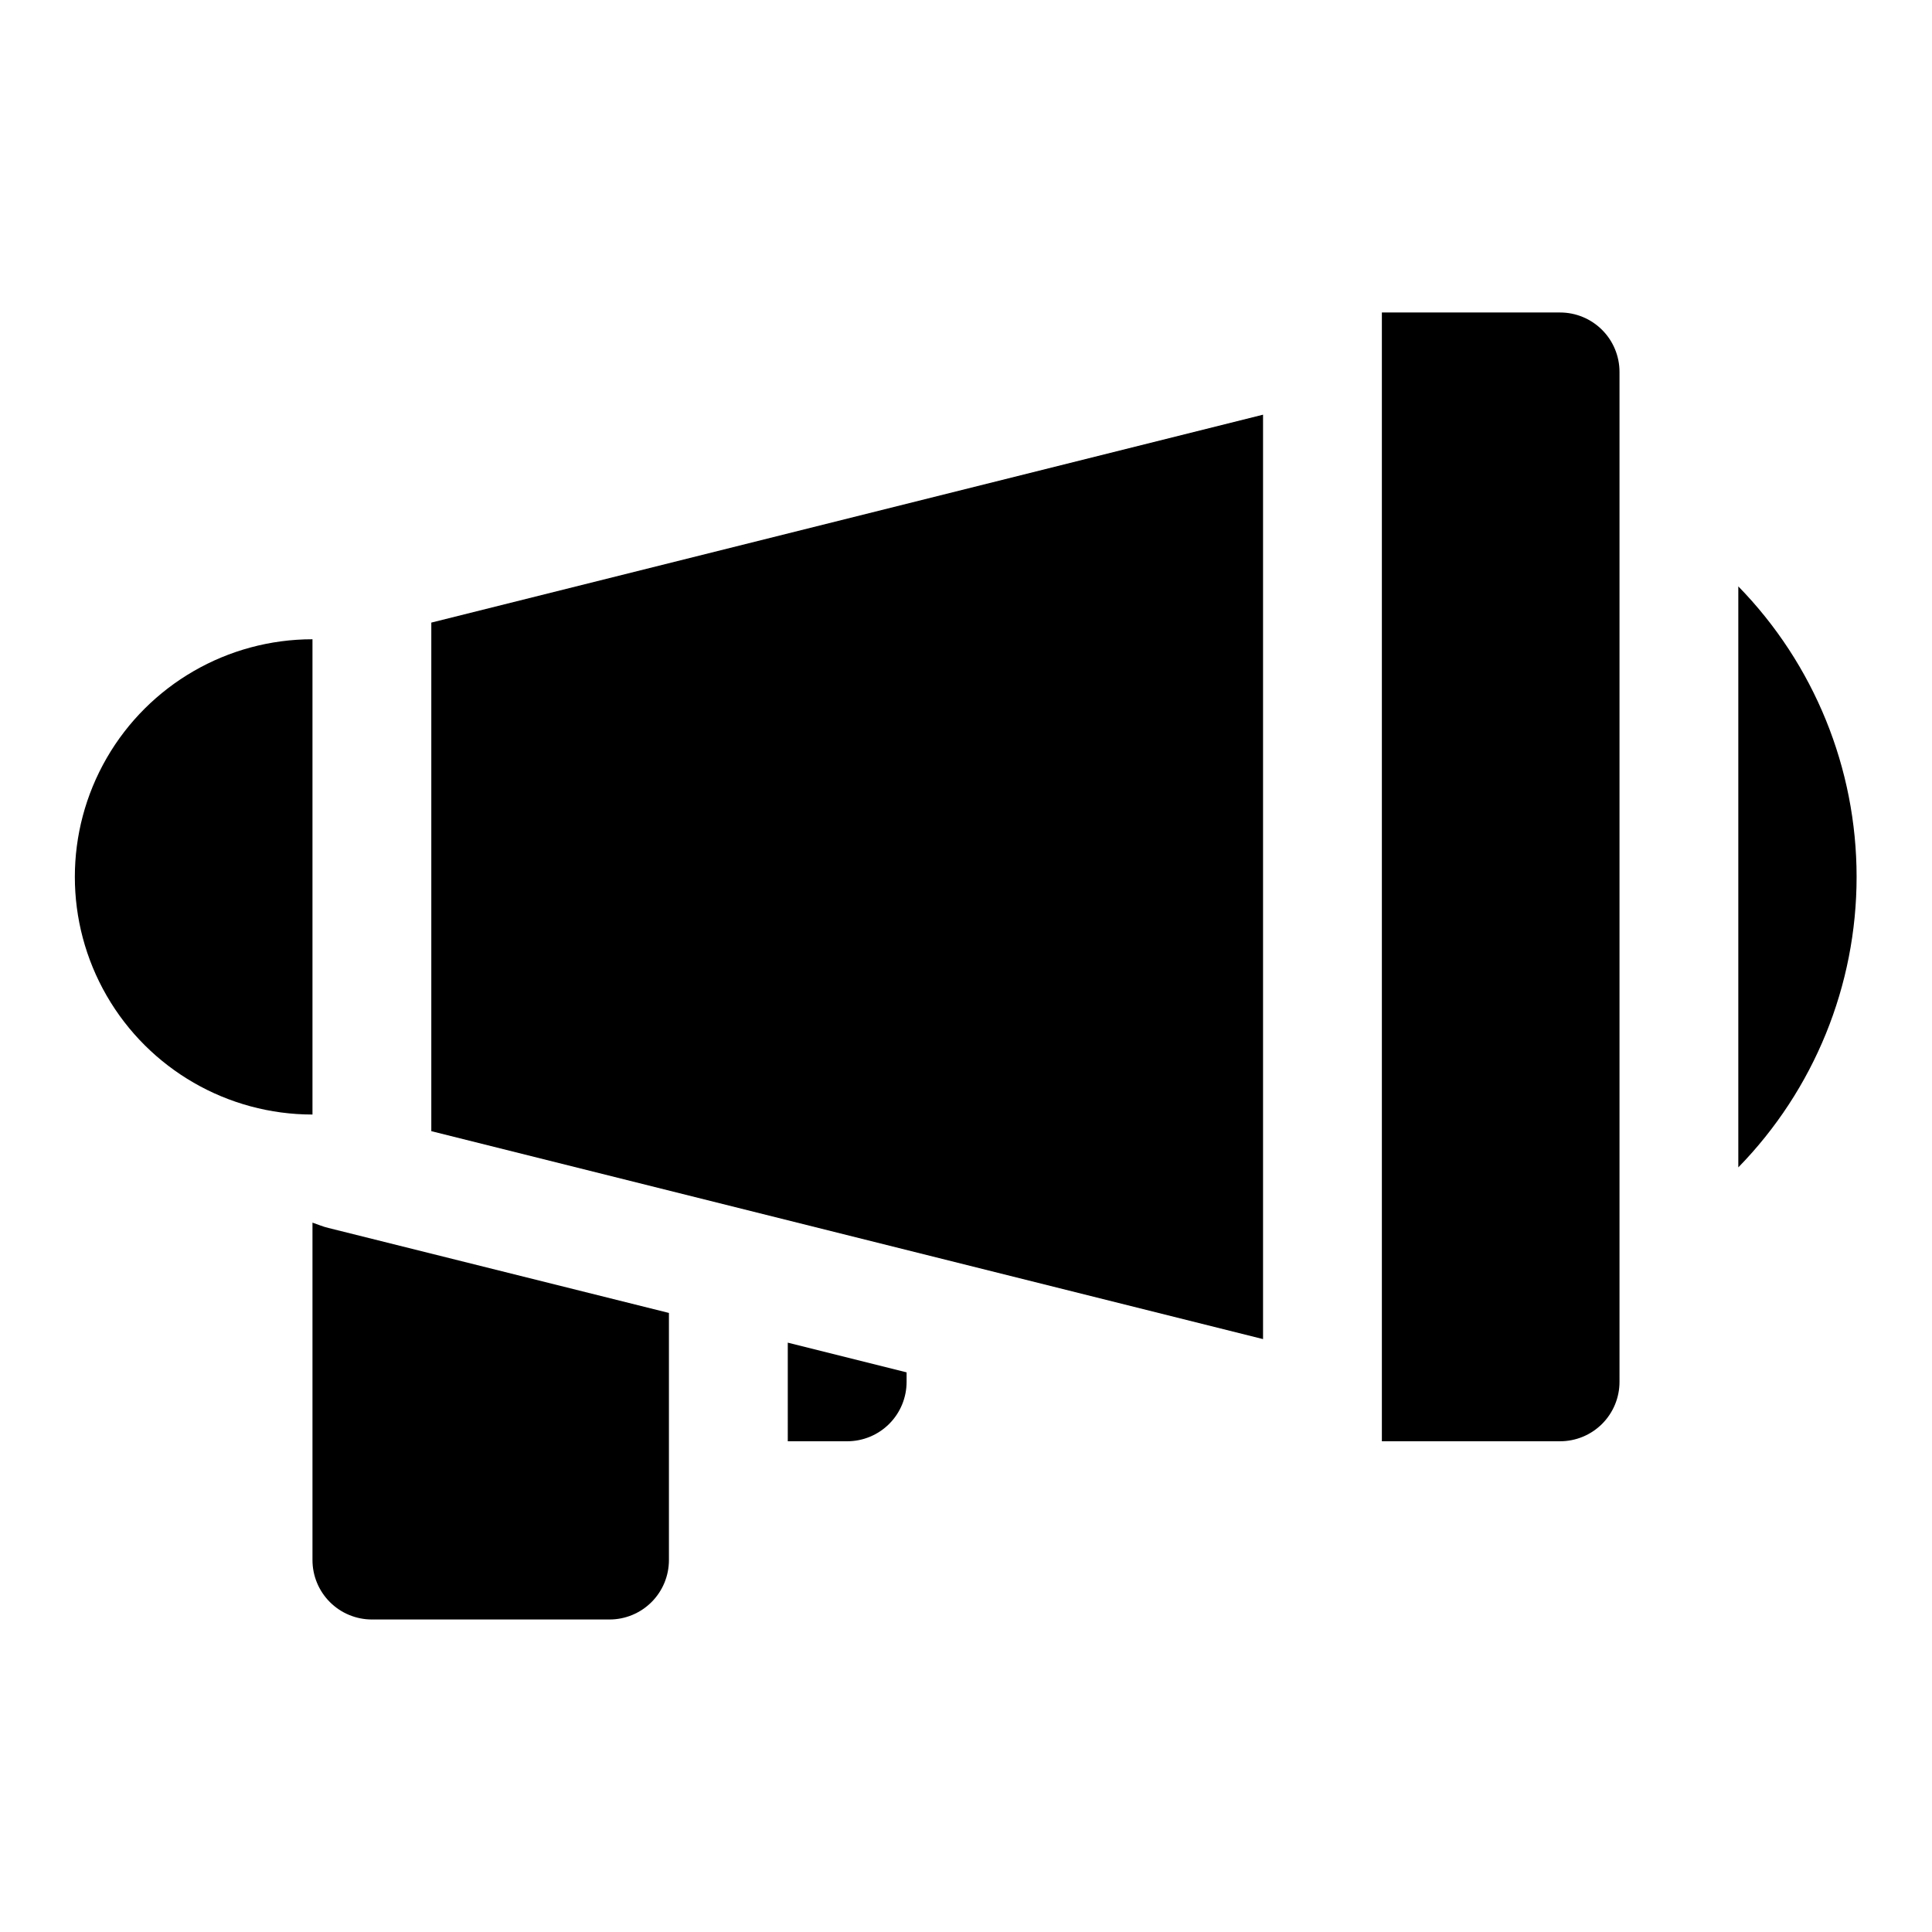 <?xml version="1.0" encoding="UTF-8"?>
<!-- Uploaded to: ICON Repo, www.svgrepo.com, Generator: ICON Repo Mixer Tools -->
<svg fill="#000000" width="800px" height="800px" version="1.1" viewBox="144 144 512 512" xmlns="http://www.w3.org/2000/svg">
 <g>
  <path d="m226.81 313.41c-22.496 0-43.289 12.004-54.539 31.488-11.246 19.484-11.246 43.492 0 62.977 11.25 19.484 32.043 31.488 54.539 31.488z"/>
  <path d="m258.3 443.77 220.42 55.105v-244.98l-220.42 55.102z"/>
  <path d="m557.44 226.81h-47.23v299.14h47.23c4.176 0 8.18-1.656 11.133-4.609 2.953-2.953 4.613-6.957 4.613-11.133v-267.65c0-4.176-1.66-8.18-4.613-11.133-2.953-2.953-6.957-4.613-11.133-4.613z"/>
  <path d="m352.77 525.95h15.746c4.176 0 8.18-1.656 11.133-4.609s4.609-6.957 4.609-11.133v-2.519l-31.488-7.871z"/>
  <path d="m226.81 468.01v89.426c0 4.176 1.66 8.18 4.613 11.133 2.953 2.953 6.957 4.613 11.133 4.613h62.977c4.176 0 8.18-1.66 11.133-4.613 2.953-2.953 4.609-6.957 4.609-11.133v-65.492l-90.211-22.516c-1.418-0.316-2.836-0.945-4.254-1.418z"/>
  <path d="m604.67 299.39v153.98c20.098-20.586 31.348-48.219 31.348-76.988 0-28.77-11.25-56.402-31.348-76.988z"/>
 </g>
</svg>